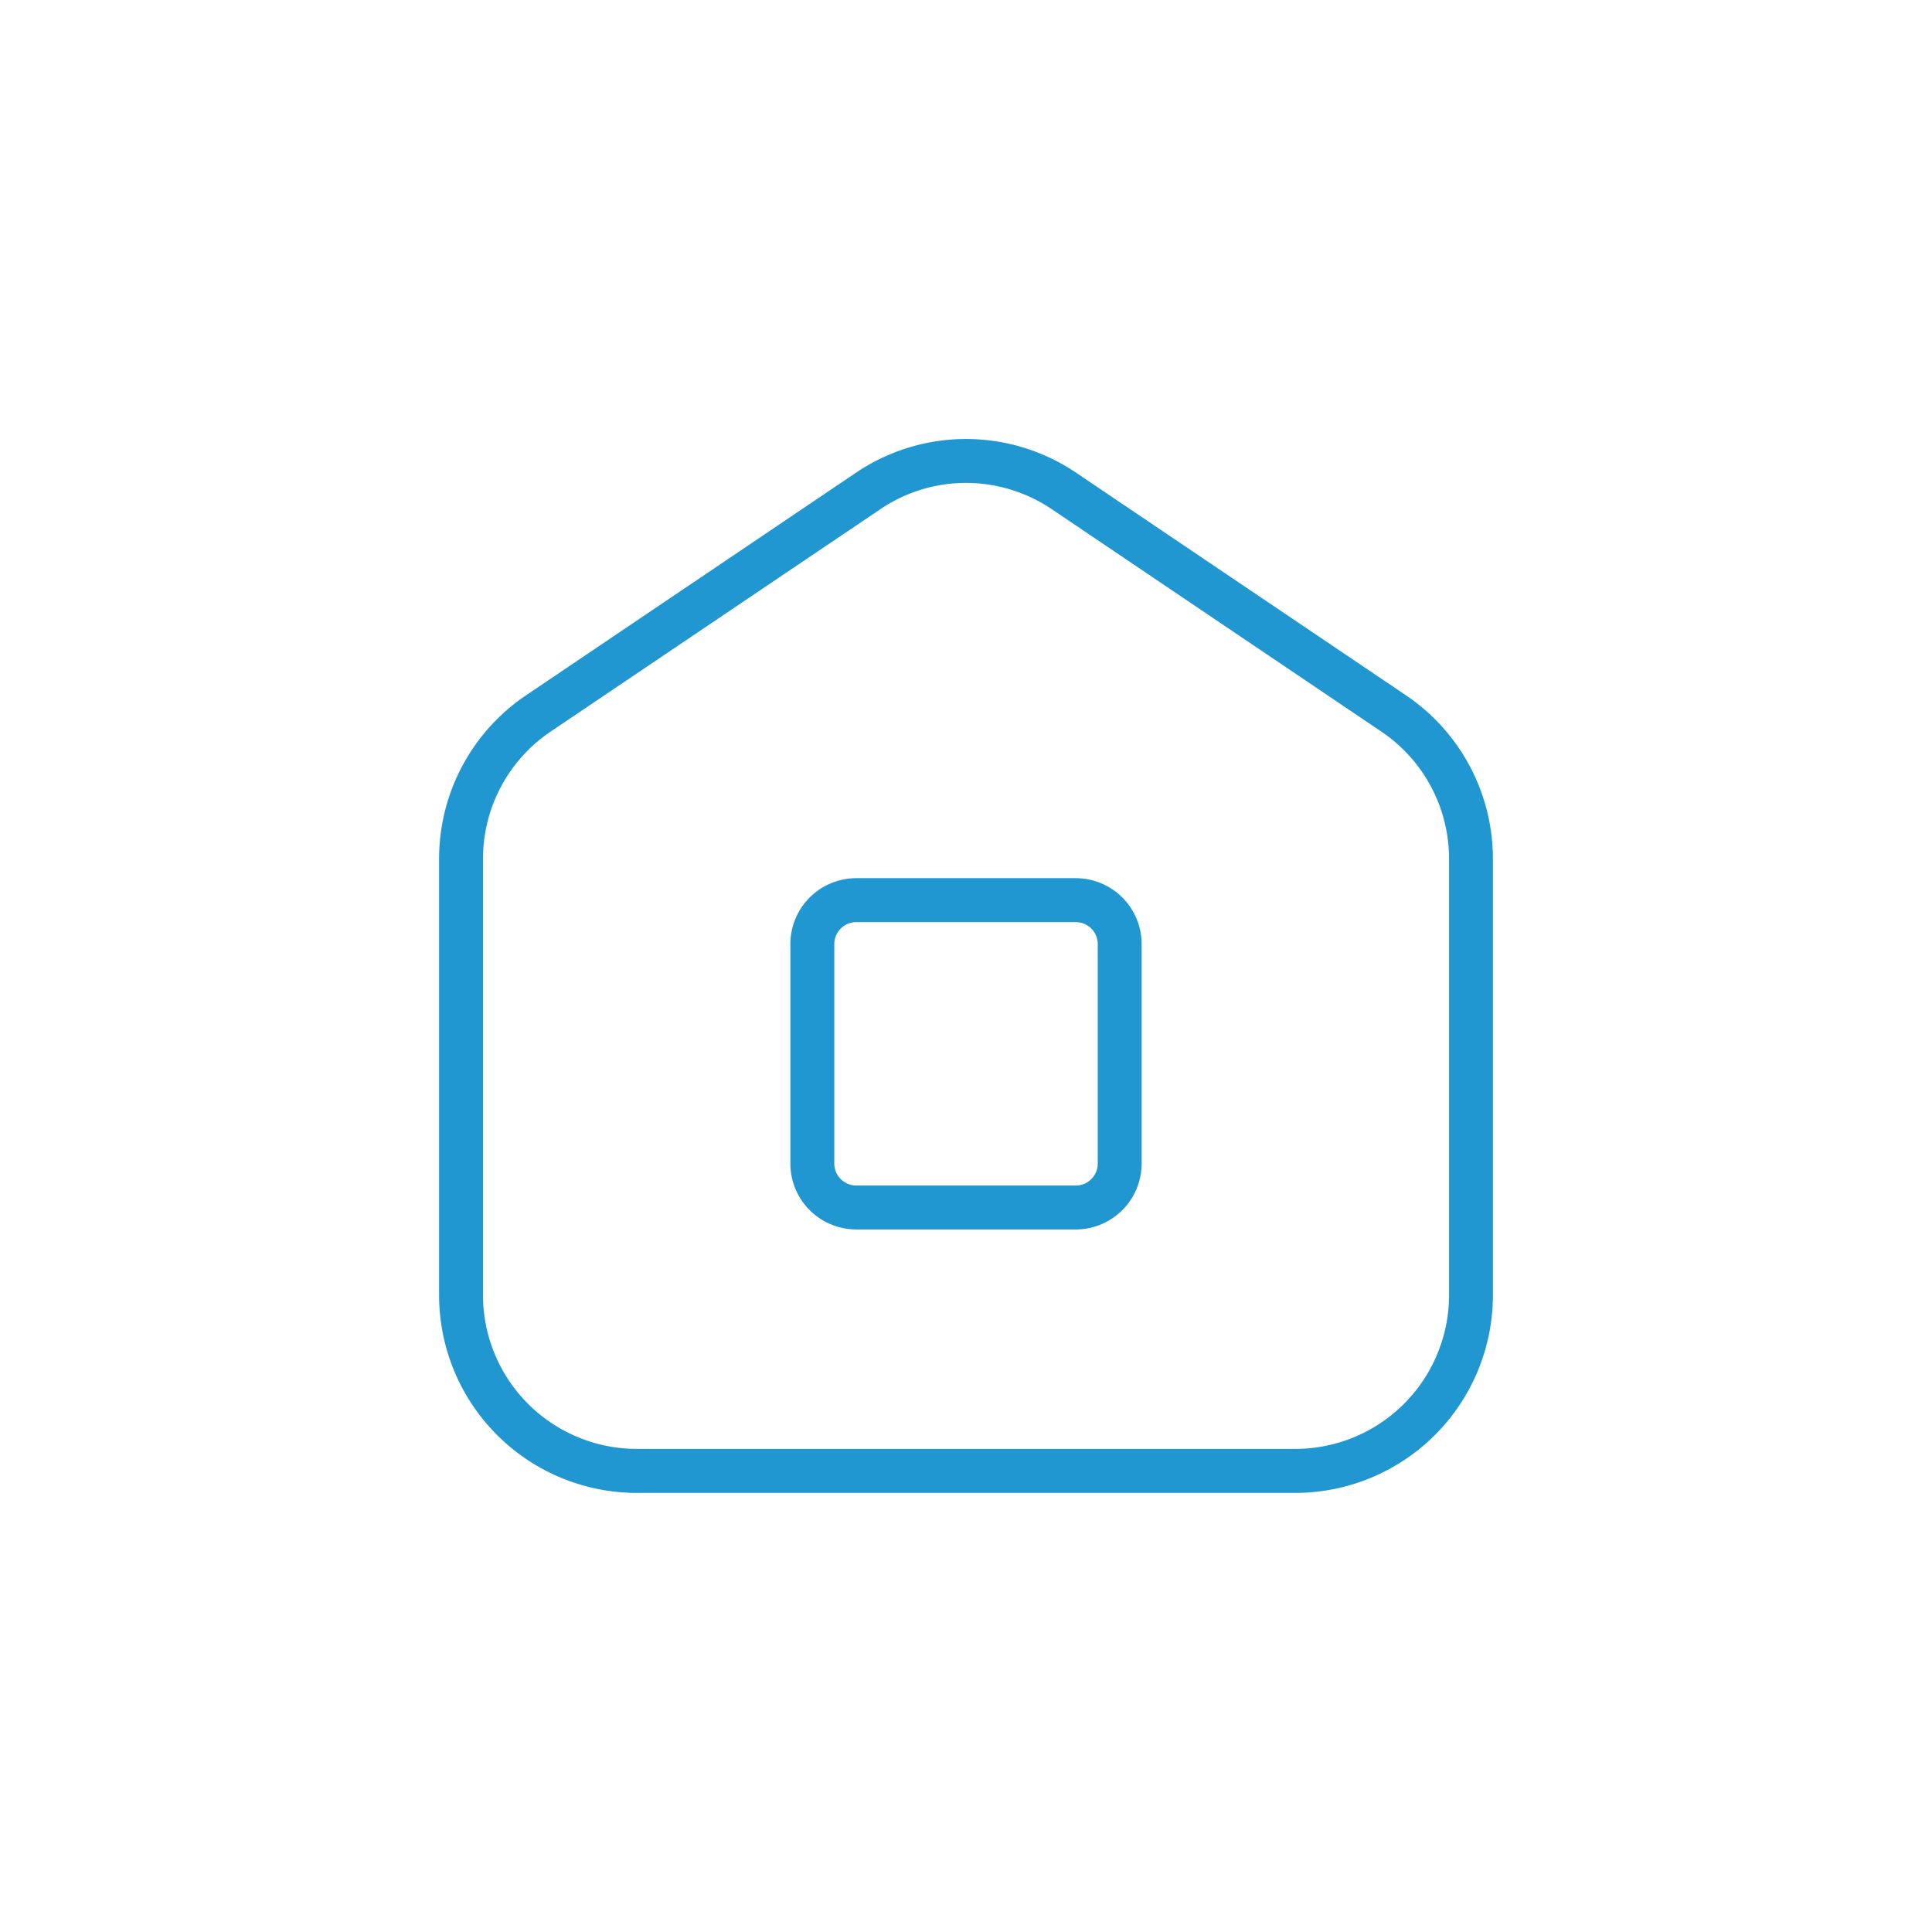 <svg xmlns="http://www.w3.org/2000/svg" xmlns:xlink="http://www.w3.org/1999/xlink" width="99" height="99" viewBox="0 0 99 99">
  <defs>
    <filter id="Icon_Residenziale" x="0" y="0" width="99" height="99" filterUnits="userSpaceOnUse">
      <feOffset input="SourceAlpha"/>
      <feGaussianBlur stdDeviation="7.5" result="blur"/>
      <feFlood flood-color="#2097d0"/>
      <feComposite operator="in" in2="blur"/>
      <feComposite in="SourceGraphic"/>
    </filter>
  </defs>
  <g transform="matrix(1, 0, 0, 1, 0, 0)" filter="url(#Icon_Residenziale)">
    <path id="Icon_Residenziale-2" data-name="Icon Residenziale" d="M32.626,40.5H21.376A3.379,3.379,0,0,1,18,37.124V25.876A3.379,3.379,0,0,1,21.376,22.5h11.25A3.379,3.379,0,0,1,36,25.876V37.124A3.379,3.379,0,0,1,32.626,40.5ZM21.376,24.751a1.128,1.128,0,0,0-1.125,1.125V37.124a1.128,1.128,0,0,0,1.125,1.125h11.25a1.128,1.128,0,0,0,1.125-1.125V25.876a1.128,1.128,0,0,0-1.125-1.125ZM43.877,54H10.125A10.137,10.137,0,0,1,0,43.873V21.514a10.1,10.1,0,0,1,4.462-8.389L21.338,1.739a10.073,10.073,0,0,1,11.327,0L49.538,13.125A10.106,10.106,0,0,1,54,21.514V43.873A10.137,10.137,0,0,1,43.875,54ZM27,2.245A7.843,7.843,0,0,0,22.6,3.6L5.72,14.985a7.861,7.861,0,0,0-3.47,6.526V43.871a7.883,7.883,0,0,0,7.875,7.874H43.877a7.883,7.883,0,0,0,7.875-7.874V21.514a7.861,7.861,0,0,0-3.47-6.526L31.407,3.6A7.873,7.873,0,0,0,27,2.245Z" transform="translate(22.5 22.5)" fill="#2097d0"/>
  </g>
</svg>
